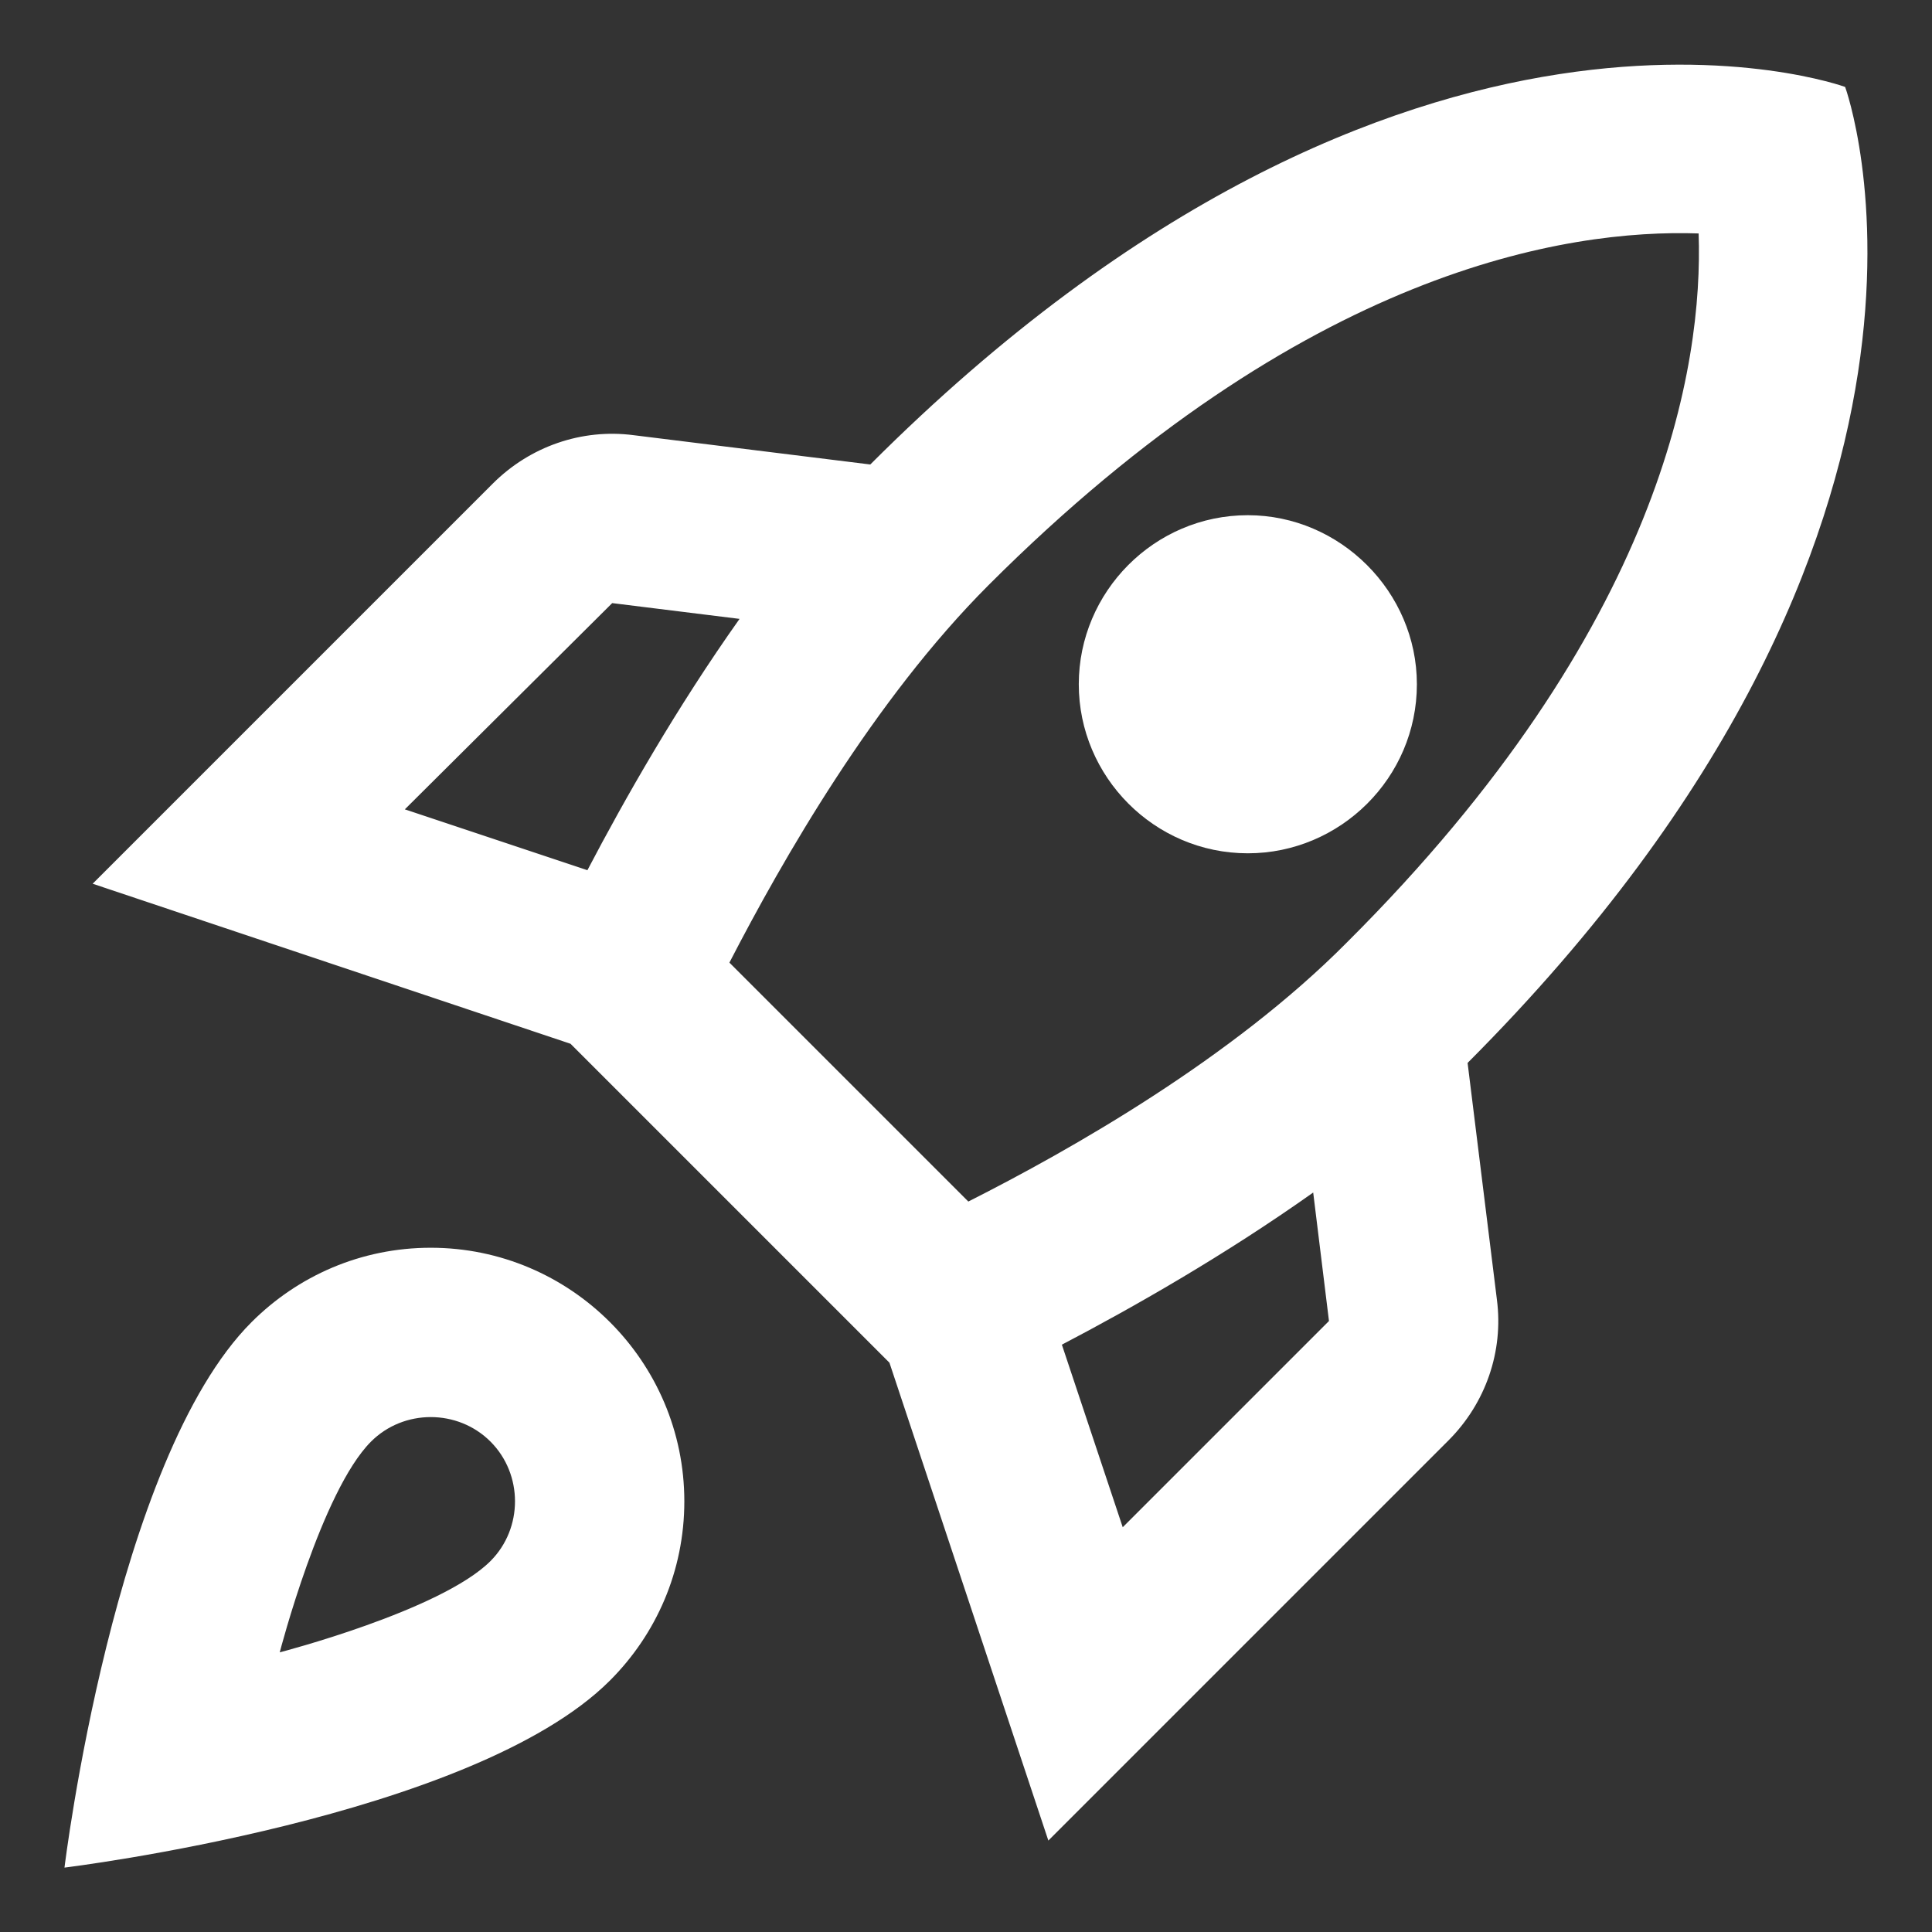 <svg width="24" height="24" viewBox="0 0 24 24" fill="none" xmlns="http://www.w3.org/2000/svg">
<rect x="0" y="0" width="24" height="24" fill="#333333" stroke="none"/>
<path d="M18.231 13.204L18.595 16.144C18.679 16.788 18.455 17.432 17.993 17.894L13.023 22.864L11.049 16.928L7.087 12.966L1.151 10.978L6.121 6.008C6.583 5.546 7.227 5.322 7.871 5.406L10.811 5.77C17.489 -0.908 22.921 1.08 22.921 1.08C22.921 1.08 24.909 6.512 18.231 13.204ZM12.281 7.268C10.853 8.696 9.719 10.684 9.061 11.958L12.029 14.926C13.303 14.282 15.305 13.148 16.733 11.706C20.653 7.8 21.157 4.538 21.101 2.9C19.463 2.844 16.201 3.348 12.281 7.268ZM17.601 8.5C17.601 7.352 16.649 6.4 15.501 6.4C14.339 6.4 13.401 7.352 13.401 8.5C13.401 9.648 14.339 10.6 15.501 10.6C16.649 10.6 17.601 9.662 17.601 8.5ZM9.187 7.688L7.605 7.492L5.029 10.054L7.297 10.81C7.759 9.928 8.403 8.794 9.187 7.688ZM13.191 16.704L13.947 18.972L16.509 16.41L16.313 14.814C15.207 15.598 14.073 16.242 13.191 16.704ZM5.351 15.5C4.483 15.5 3.699 15.85 3.125 16.424C1.417 18.132 0.801 23.2 0.801 23.2C0.801 23.2 5.869 22.584 7.577 20.876C8.151 20.302 8.501 19.518 8.501 18.65C8.501 16.914 7.087 15.5 5.351 15.5ZM6.093 19.392C5.477 20.008 3.475 20.526 3.475 20.526C3.475 20.526 3.993 18.524 4.609 17.908C5.015 17.502 5.687 17.502 6.093 17.908C6.499 18.314 6.499 18.986 6.093 19.392Z" fill="white"/>
</svg>
